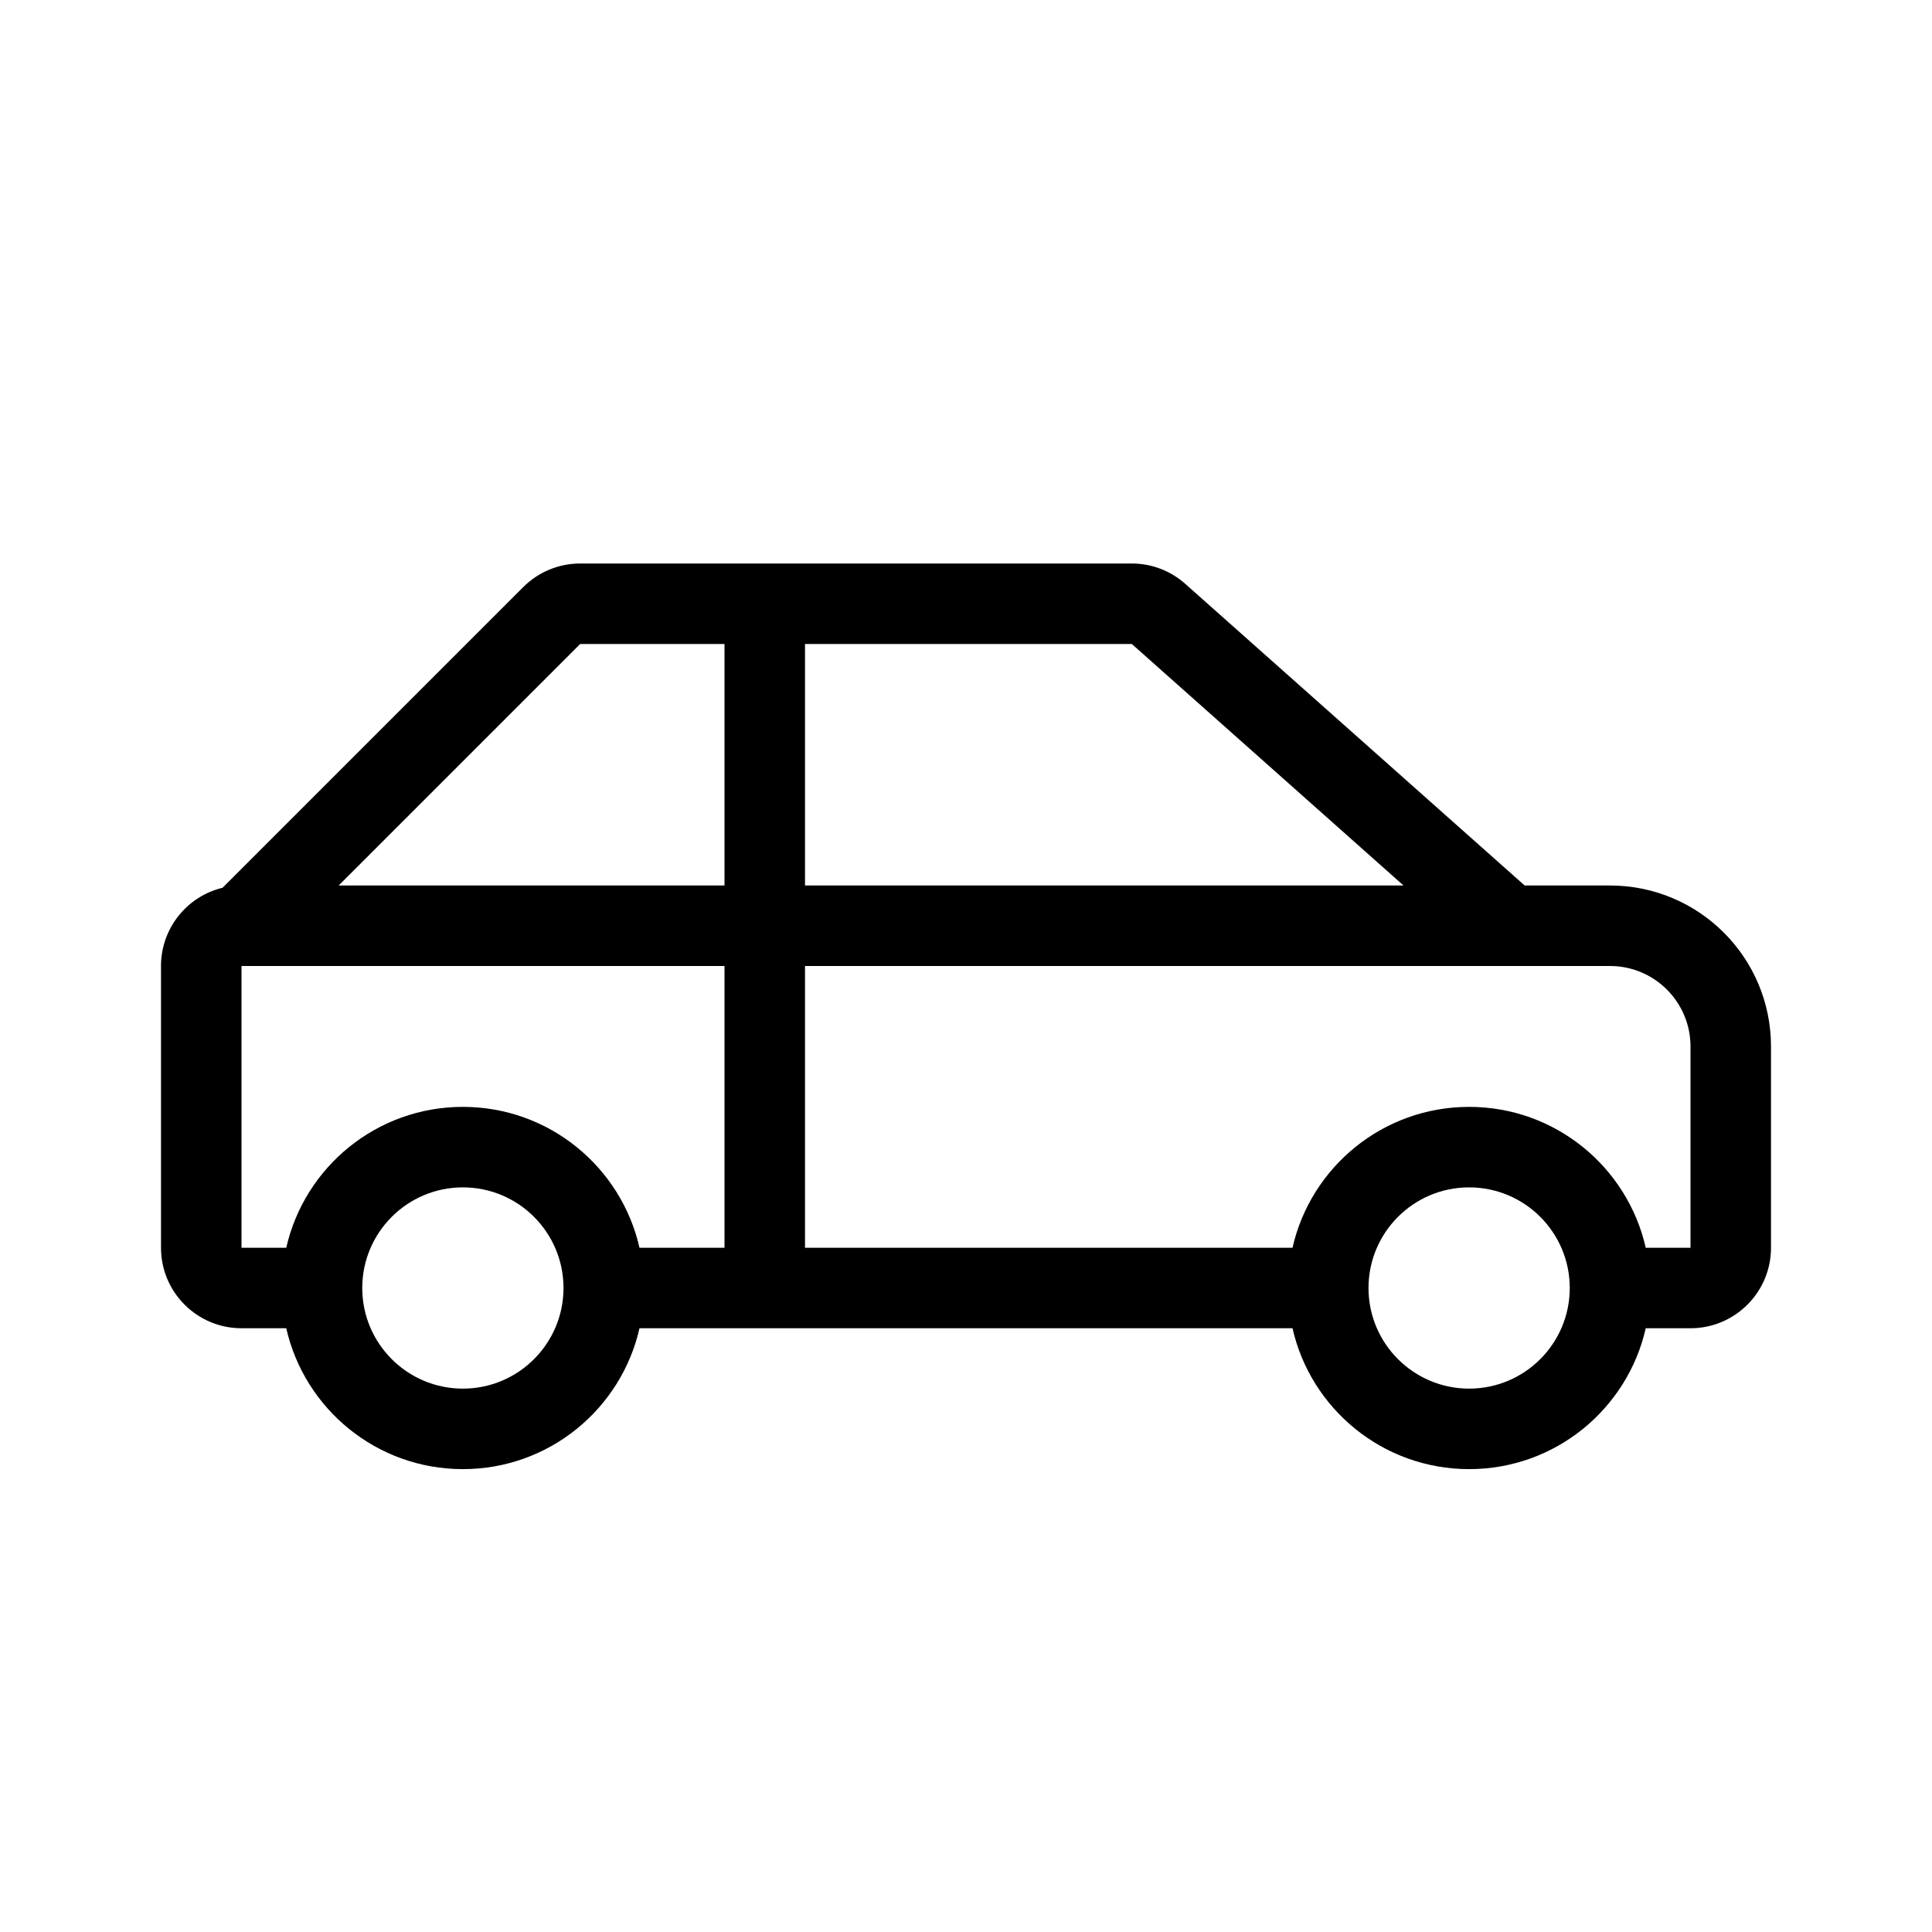 <svg width="24" height="24" viewBox="0 0 24 24" fill="none" xmlns="http://www.w3.org/2000/svg">
<rect width="24" height="24" fill="white"/>
<path d="M6.5 7.293C6.688 7.105 6.942 7 7.207 7H14.06C14.305 7 14.541 7.09 14.724 7.253L18.94 11H20C21.105 11 22 11.895 22 13V15.5C22 16.052 21.552 16.5 21 16.5H20.444C20.217 17.502 19.321 18.25 18.25 18.25C17.179 18.25 16.283 17.502 16.056 16.5H7.944C7.717 17.502 6.821 18.25 5.75 18.25C4.679 18.25 3.783 17.502 3.556 16.5H3C2.448 16.5 2 16.052 2 15.5V12C2 11.529 2.326 11.133 2.765 11.028L6.5 7.293ZM4.207 11H9V8H7.207L4.207 11ZM10 8V11H17.435L14.06 8H10ZM9 12H3V15.5H3.556C3.783 14.498 4.679 13.75 5.75 13.75C6.821 13.75 7.717 14.498 7.944 15.5H9V12ZM10 15.5H16.056C16.283 14.498 17.179 13.75 18.25 13.75C19.321 13.75 20.217 14.498 20.444 15.5H21V13C21 12.448 20.552 12 20 12H10V15.5ZM5.75 14.75C5.06 14.75 4.5 15.31 4.5 16C4.5 16.69 5.06 17.25 5.75 17.25C6.44 17.25 7 16.69 7 16C7 15.31 6.44 14.75 5.75 14.75ZM18.25 14.75C17.56 14.75 17 15.31 17 16C17 16.69 17.56 17.25 18.25 17.25C18.94 17.25 19.5 16.69 19.5 16C19.5 15.31 18.94 14.75 18.25 14.75Z" fill="black"/>
</svg>
